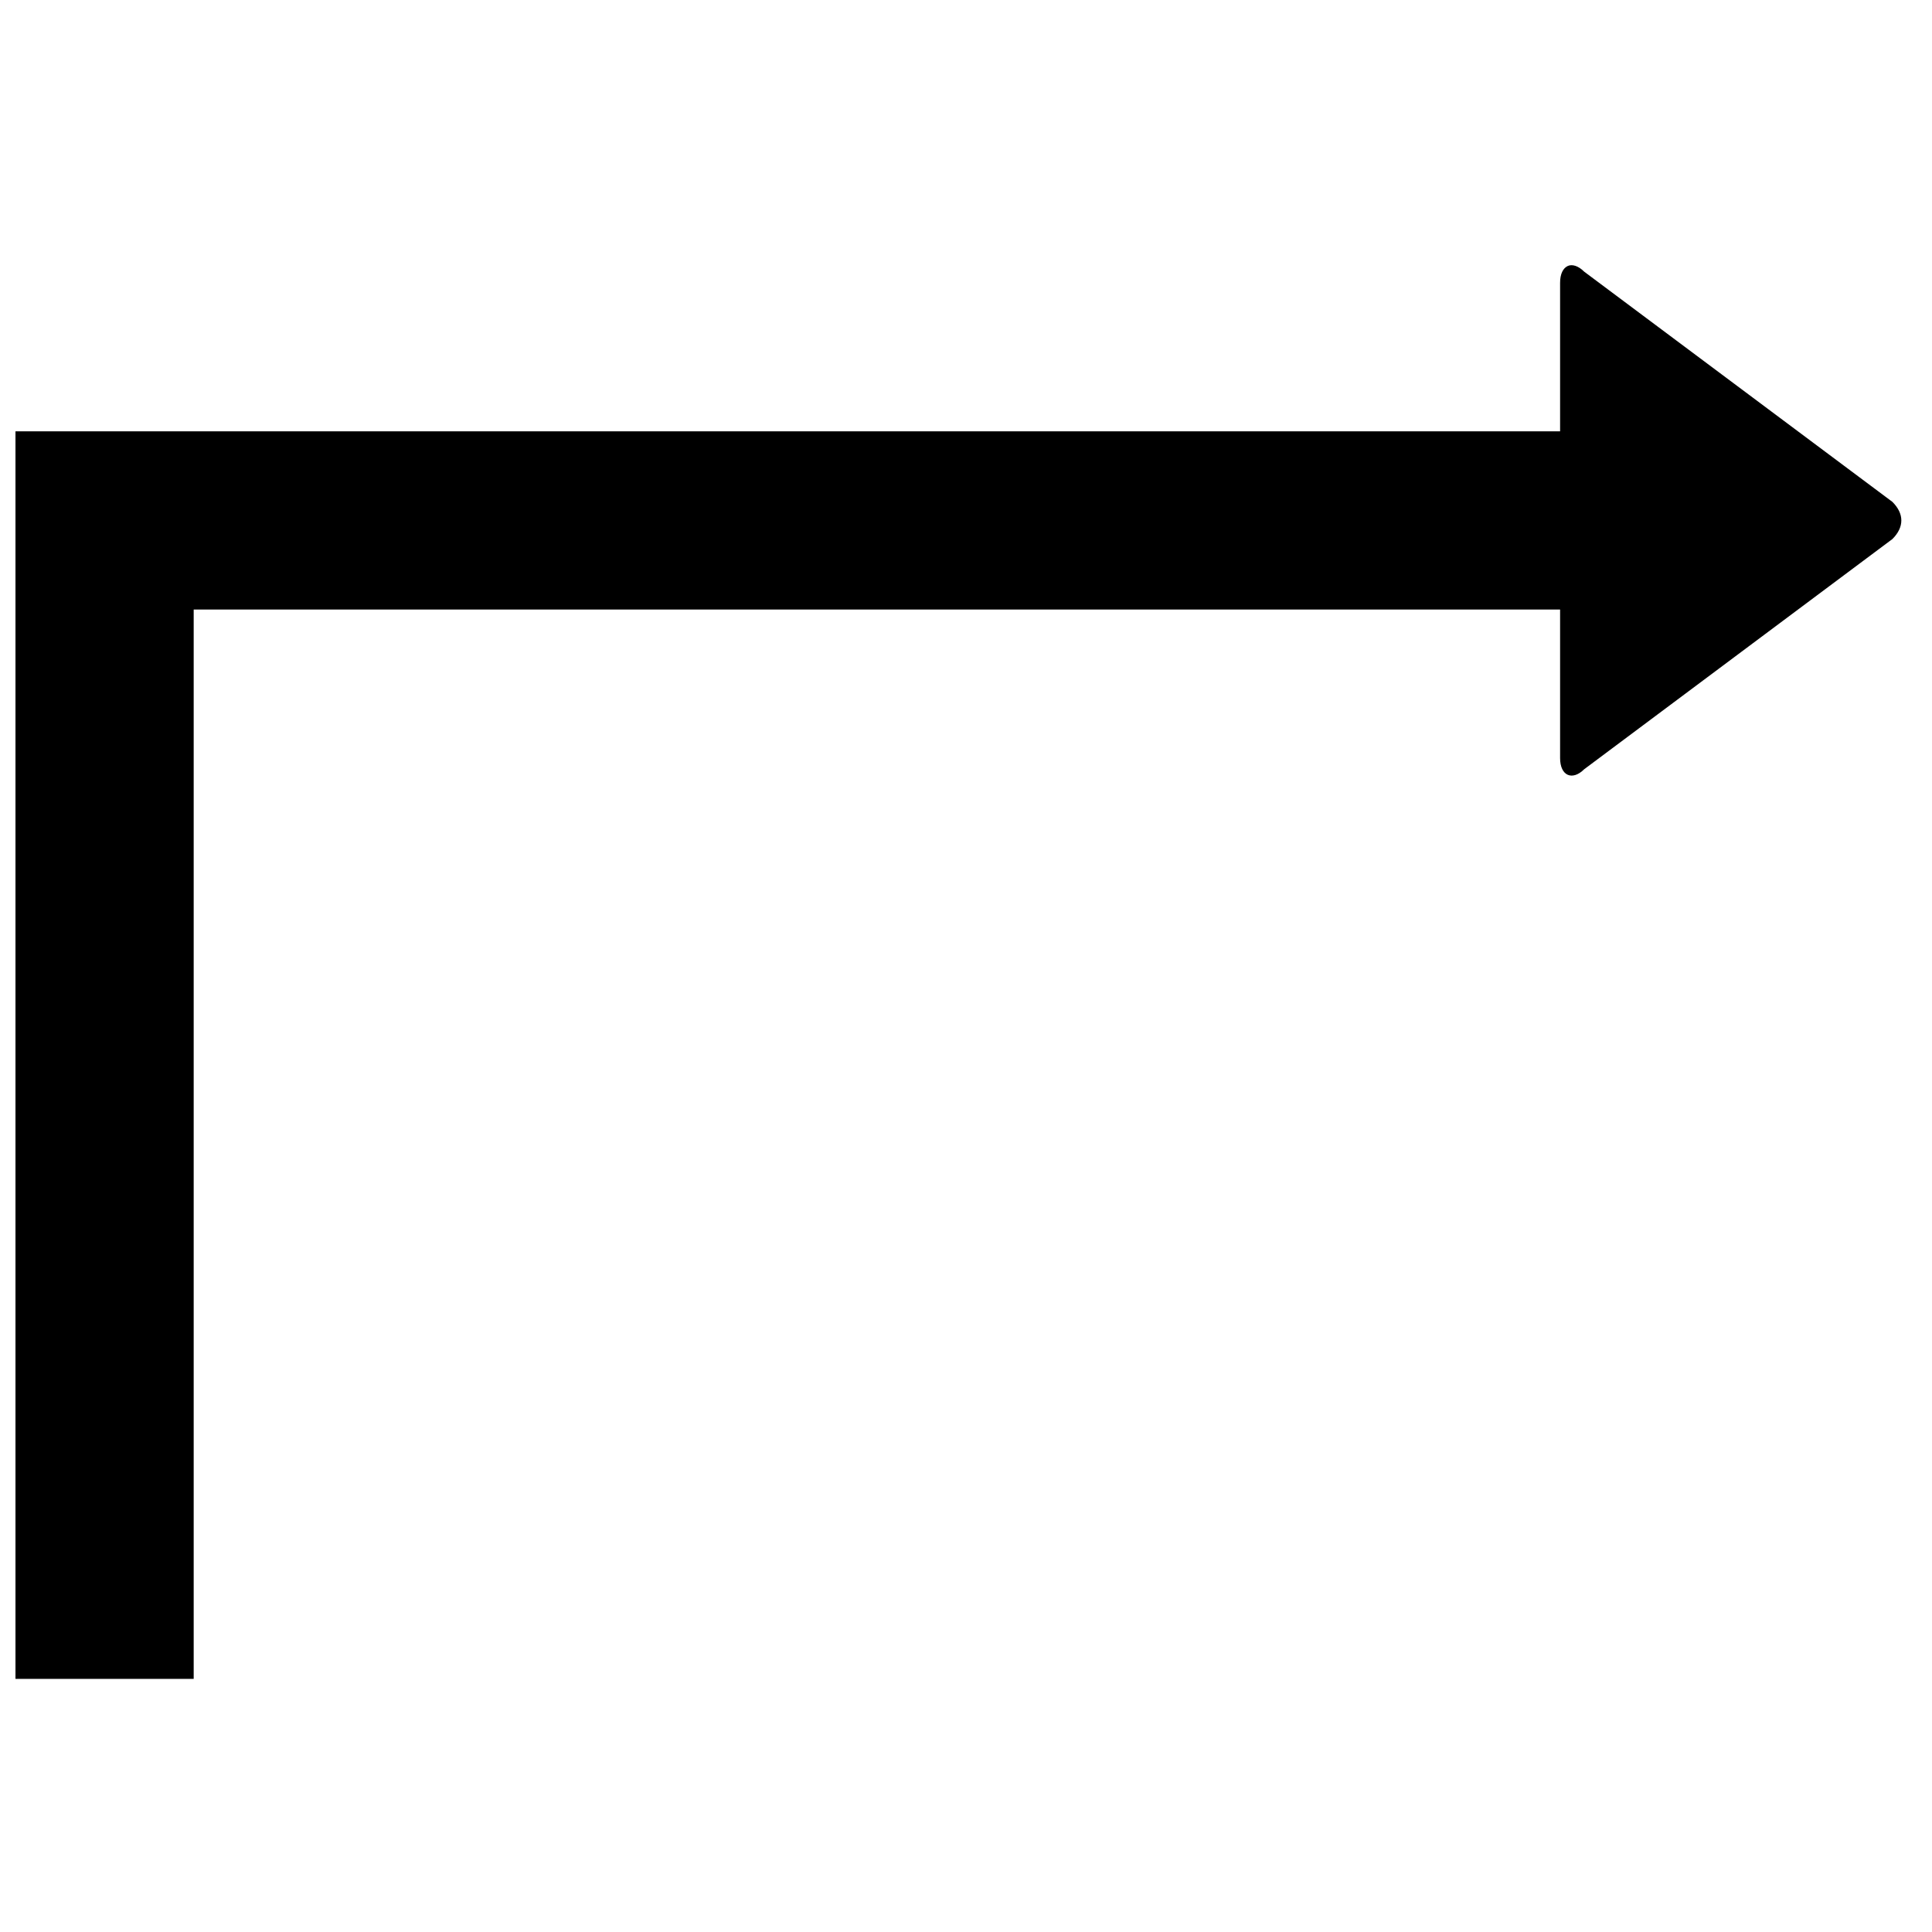 <?xml version="1.0" encoding="UTF-8"?>
<!-- Uploaded to: ICON Repo, www.iconrepo.com, Generator: ICON Repo Mixer Tools -->
<svg width="800px" height="800px" version="1.1" viewBox="144 144 512 512" xmlns="http://www.w3.org/2000/svg">
 <defs>
  <clipPath id="a">
   <path d="m148.09 214h499.91v375h-499.91z"/>
  </clipPath>
 </defs>
 <g clip-path="url(#a)">
  <path d="m559.41 214.52c-1.18 0.582-1.969 2.062-1.969 4.426v39.359h-409.34v330.62h47.23v-283.39h362.11v39.359c0 4.723 3.242 6.094 6.391 2.961l81.68-61.008c3.148-3.148 3.148-6.691 0-9.84l-81.68-61.008c-1.574-1.574-3.242-2.062-4.426-1.48z"/>
 </g>
</svg>